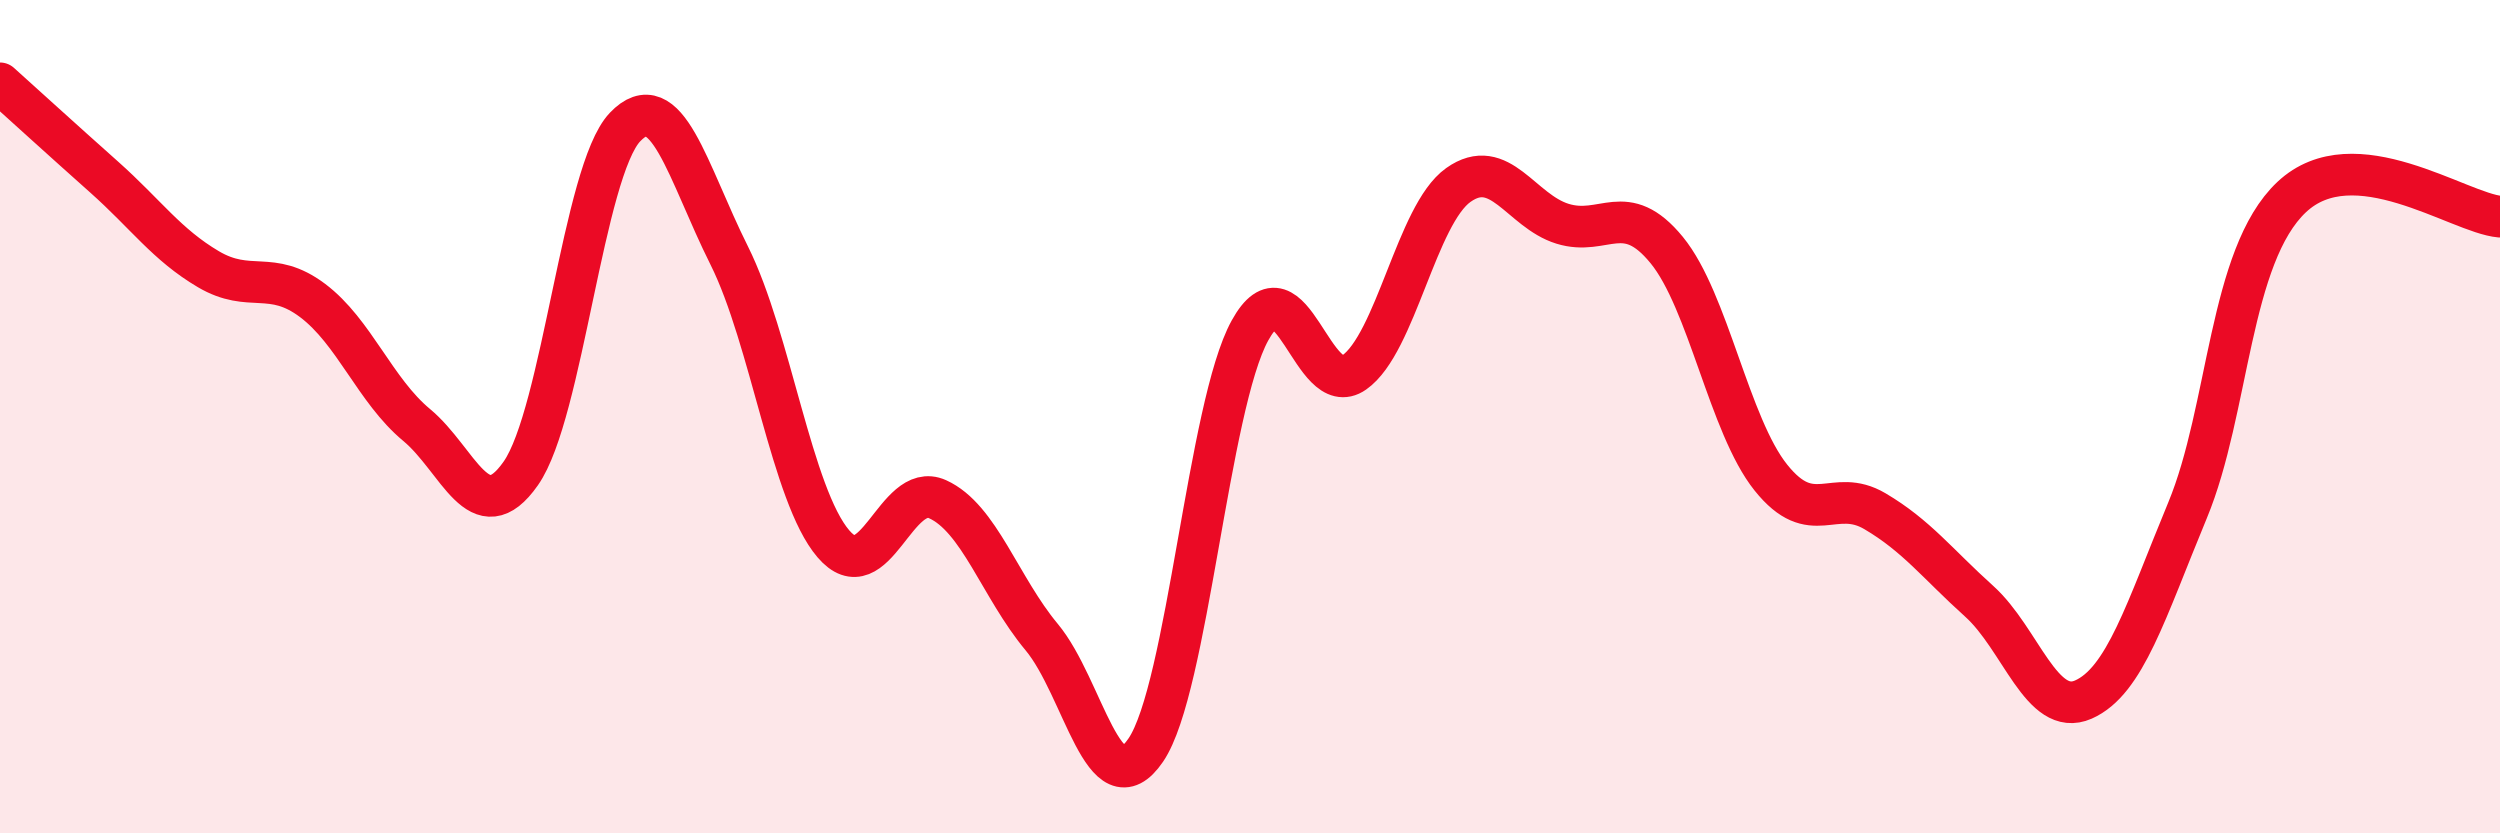 
    <svg width="60" height="20" viewBox="0 0 60 20" xmlns="http://www.w3.org/2000/svg">
      <path
        d="M 0,2 C 0.5,2.45 1.5,3.36 2.5,4.25 C 3.5,5.14 4,5.87 5,6.46 C 6,7.05 6.5,6.46 7.5,7.21 C 8.5,7.96 9,9.37 10,10.2 C 11,11.03 11.5,12.79 12.5,11.36 C 13.5,9.93 14,4.1 15,3.05 C 16,2 16.5,4.13 17.5,6.13 C 18.5,8.13 19,11.88 20,13.05 C 21,14.22 21.5,11.53 22.5,11.98 C 23.5,12.43 24,14.09 25,15.29 C 26,16.49 26.5,19.47 27.5,18 C 28.5,16.53 29,9.74 30,7.93 C 31,6.12 31.5,9.64 32.5,8.94 C 33.5,8.24 34,5.15 35,4.44 C 36,3.73 36.5,5.06 37.5,5.37 C 38.5,5.68 39,4.78 40,6 C 41,7.22 41.5,10.21 42.5,11.46 C 43.5,12.71 44,11.68 45,12.27 C 46,12.86 46.5,13.53 47.5,14.43 C 48.5,15.33 49,17.23 50,16.79 C 51,16.35 51.5,14.66 52.5,12.25 C 53.5,9.84 53.5,6.14 55,4.73 C 56.5,3.32 59,5.11 60,5.2L60 20L0 20Z"
        fill="#EB0A25"
        opacity="0.1"
        stroke-linecap="round"
        stroke-linejoin="round"
      />
      <path
        d="M 0,2 C 0.5,2.45 1.5,3.36 2.5,4.25 C 3.5,5.14 4,5.87 5,6.46 C 6,7.05 6.5,6.46 7.5,7.21 C 8.5,7.96 9,9.37 10,10.2 C 11,11.03 11.5,12.79 12.5,11.36 C 13.5,9.93 14,4.1 15,3.05 C 16,2 16.5,4.13 17.5,6.13 C 18.5,8.13 19,11.88 20,13.05 C 21,14.22 21.5,11.53 22.5,11.98 C 23.5,12.43 24,14.09 25,15.29 C 26,16.49 26.5,19.47 27.5,18 C 28.5,16.53 29,9.74 30,7.93 C 31,6.12 31.5,9.64 32.5,8.94 C 33.5,8.24 34,5.15 35,4.44 C 36,3.73 36.5,5.06 37.5,5.37 C 38.5,5.68 39,4.78 40,6 C 41,7.22 41.5,10.21 42.5,11.46 C 43.5,12.71 44,11.68 45,12.27 C 46,12.86 46.5,13.53 47.5,14.43 C 48.5,15.33 49,17.23 50,16.79 C 51,16.35 51.5,14.66 52.5,12.25 C 53.5,9.84 53.5,6.14 55,4.73 C 56.5,3.32 59,5.11 60,5.2"
        stroke="#EB0A25"
        stroke-width="1"
        fill="none"
        stroke-linecap="round"
        stroke-linejoin="round"
      />
    </svg>
  